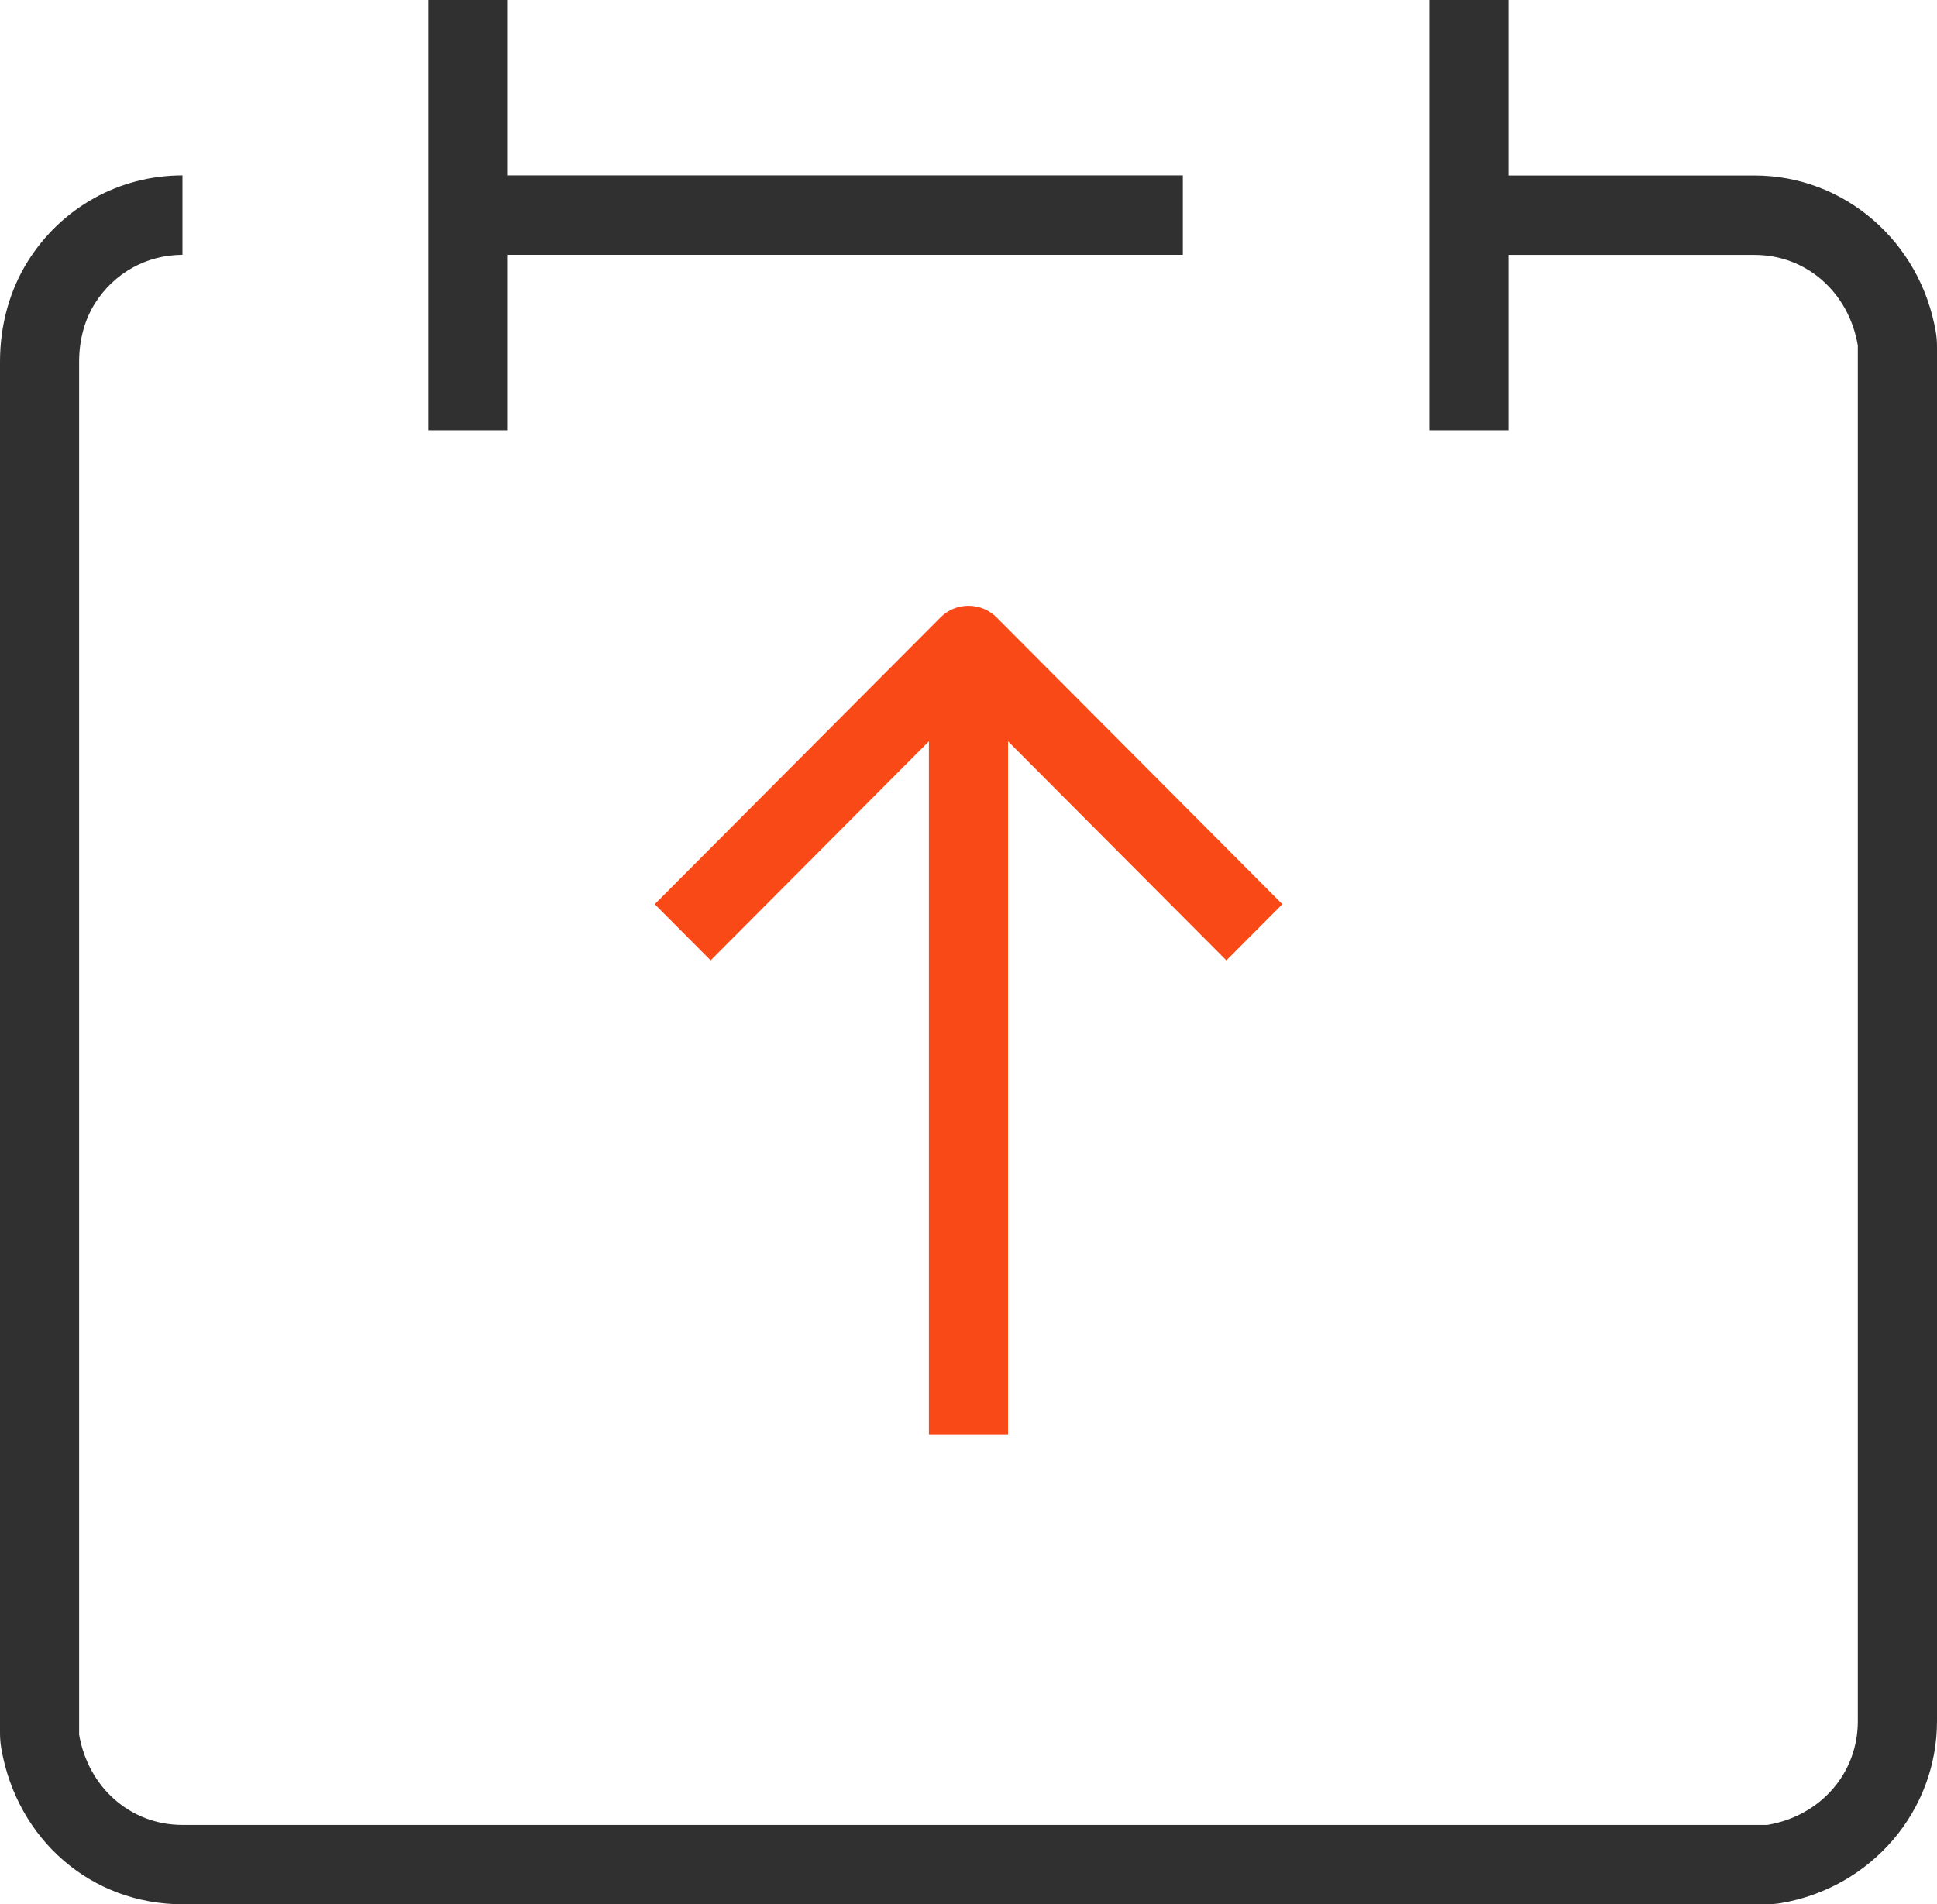 <svg width="60" height="59" viewBox="0 0 60 59" fill="none" xmlns="http://www.w3.org/2000/svg">
<g clip-path="url(#clip0_1062_668)">
<path d="M54.713 59H5.652C2.841 59 0.532 57.012 0.039 54.168C0.015 54.02 0 53.863 0 53.7V11.208C0 10.076 0.297 9.001 0.858 8.102C1.902 6.432 3.694 5.435 5.652 5.435V7.896C4.542 7.896 3.527 8.462 2.934 9.411C2.618 9.918 2.451 10.538 2.451 11.21V53.703C2.451 53.732 2.451 53.747 2.451 53.747C2.738 55.393 4.052 56.542 5.65 56.542H54.711C54.74 56.542 54.755 56.542 54.757 56.54C56.399 56.257 57.547 54.938 57.547 53.329V10.745C57.547 10.716 57.547 10.703 57.547 10.703C57.265 9.052 55.951 7.898 54.348 7.898H45.495V5.438H54.348C57.122 5.438 59.485 7.478 59.963 10.287C59.988 10.433 60 10.585 60 10.745V53.326C60 56.111 57.968 58.483 55.169 58.963C55.022 58.988 54.87 59 54.713 59Z" fill="#303030"/>
<path d="M15.731 0H13.28V13.331H15.731V0Z" fill="#303030"/>
<path d="M46.718 0H44.267V13.331H46.718V0Z" fill="#303030"/>
<path d="M36.639 5.435H14.506V7.896H36.639V5.435Z" fill="#303030"/>
<path d="M37.987 29.755L29.999 21.738L22.013 29.755L20.28 28.015L29.134 19.128C29.364 18.896 29.675 18.769 30.001 18.769C30.327 18.769 30.639 18.899 30.869 19.128L39.722 28.015L37.989 29.755H37.987Z" fill="#F94917"/>
<path d="M31.224 21.108H28.773V44.439H31.224V21.108Z" fill="#F94917"/>
</g>
<defs>
<clipPath id="clip0_1062_668">
<rect width="60" height="59" fill="white"/>
</clipPath>
</defs>
</svg>
